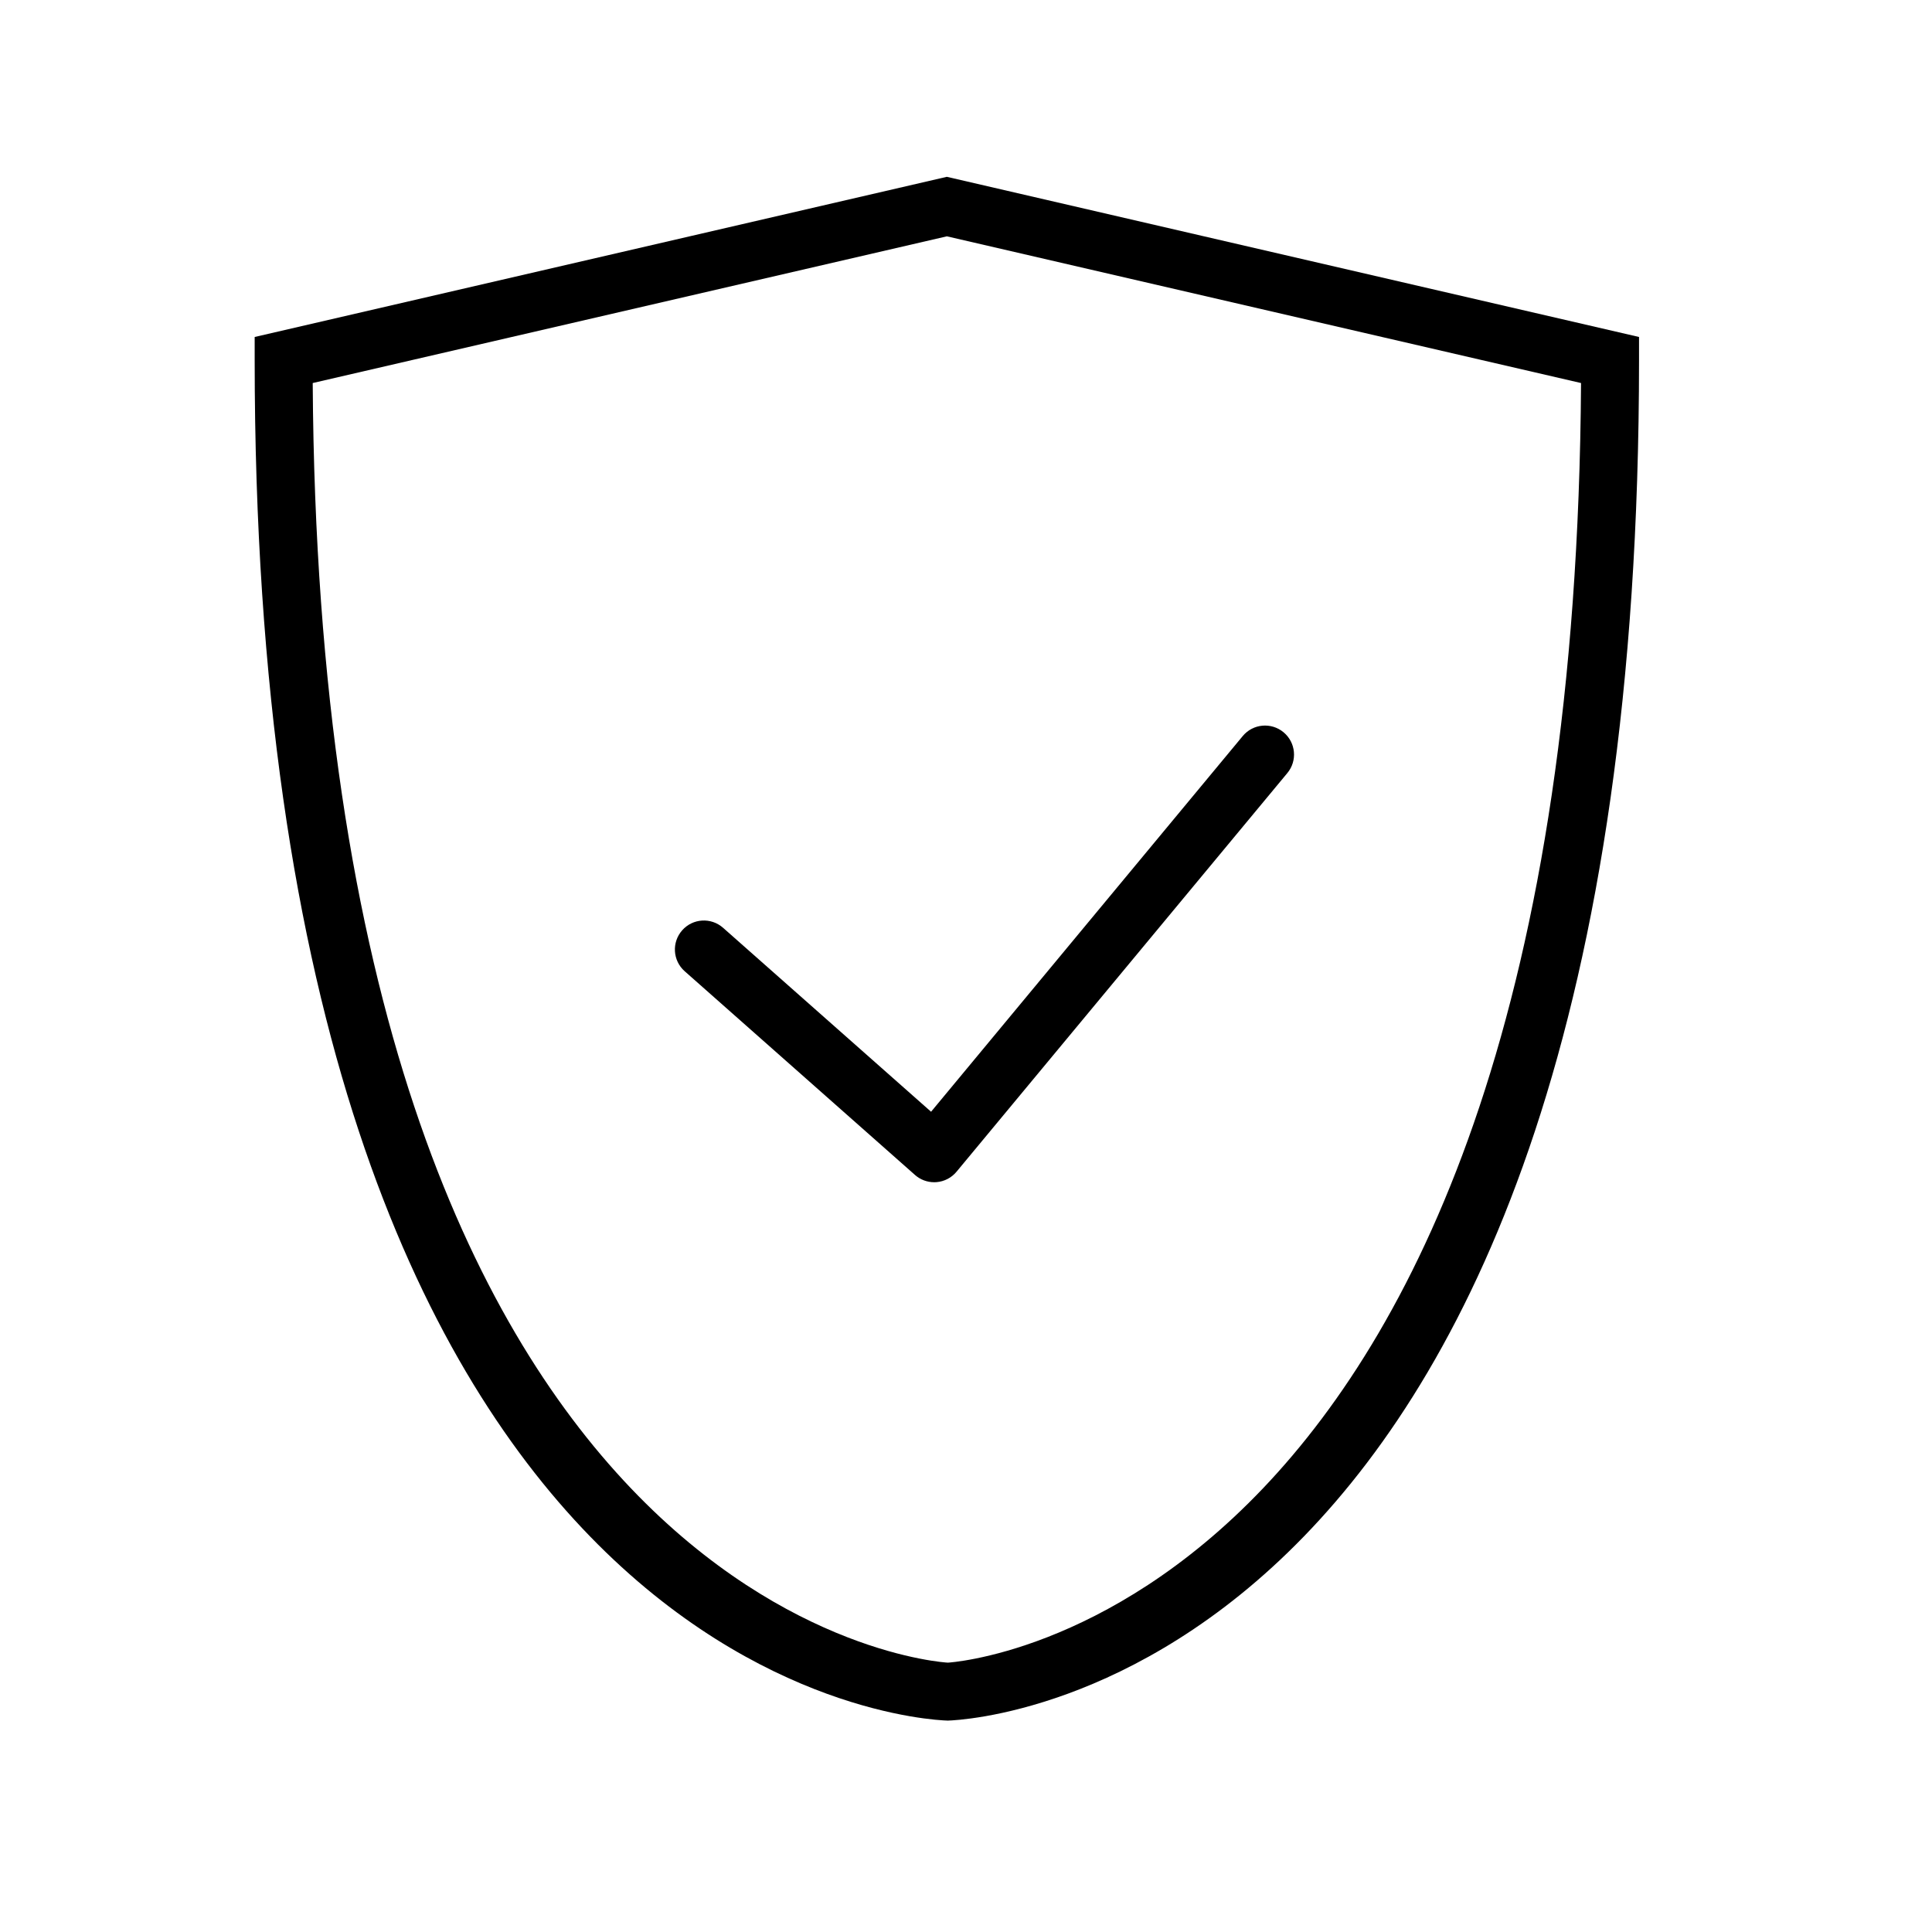 <?xml version="1.0" encoding="utf-8"?>
<!-- Generator: Adobe Illustrator 27.5.0, SVG Export Plug-In . SVG Version: 6.00 Build 0)  -->
<svg version="1.1" id="Layer_1" xmlns="http://www.w3.org/2000/svg" xmlns:xlink="http://www.w3.org/1999/xlink" x="0px" y="0px"
	 viewBox="0 0 50 50" style="enable-background:new 0 0 50 50;" xml:space="preserve">
<style type="text/css">
	.st0{fill:none;stroke:#344154;stroke-width:4;stroke-linecap:round;stroke-linejoin:round;stroke-miterlimit:10;}
	.st1{fill:#344154;}
	.st2{fill:#00FFFF;}
	.st3{fill:#FFFFFF;}
	.st4{fill-rule:evenodd;clip-rule:evenodd;fill:#221F20;}
	.st5{fill:none;stroke:#FFFF00;stroke-width:1.5;stroke-linecap:round;stroke-miterlimit:10;}
</style>
<g>
	<path d="M18.714,24.012c-0.312-0.276-0.786-0.246-1.059,0.064c-0.275,0.311-0.246,0.784,0.064,1.059
		l5.961,5.273c0.138,0.122,0.314,0.188,0.497,0.188c0.019,0,0.039-0.001,0.058-0.002
		c0.203-0.016,0.39-0.113,0.52-0.27l8.561-10.317c0.265-0.319,0.221-0.791-0.098-1.056
		c-0.319-0.265-0.792-0.221-1.056,0.098l-8.066,9.723L18.714,24.012z"/>
	<path d="M24.504,4.576L6.591,8.721v0.596c0,34.257,17.16,35.188,17.937,35.212
		c0.73-0.023,17.89-0.955,17.89-35.212V8.721L24.504,4.576z M24.531,43.029
		c-0.164-0.006-16.242-1-16.438-33.116l16.412-3.797l16.412,3.797
		C40.72,42.029,24.642,43.023,24.531,43.029z"/>
</g>
</svg>
